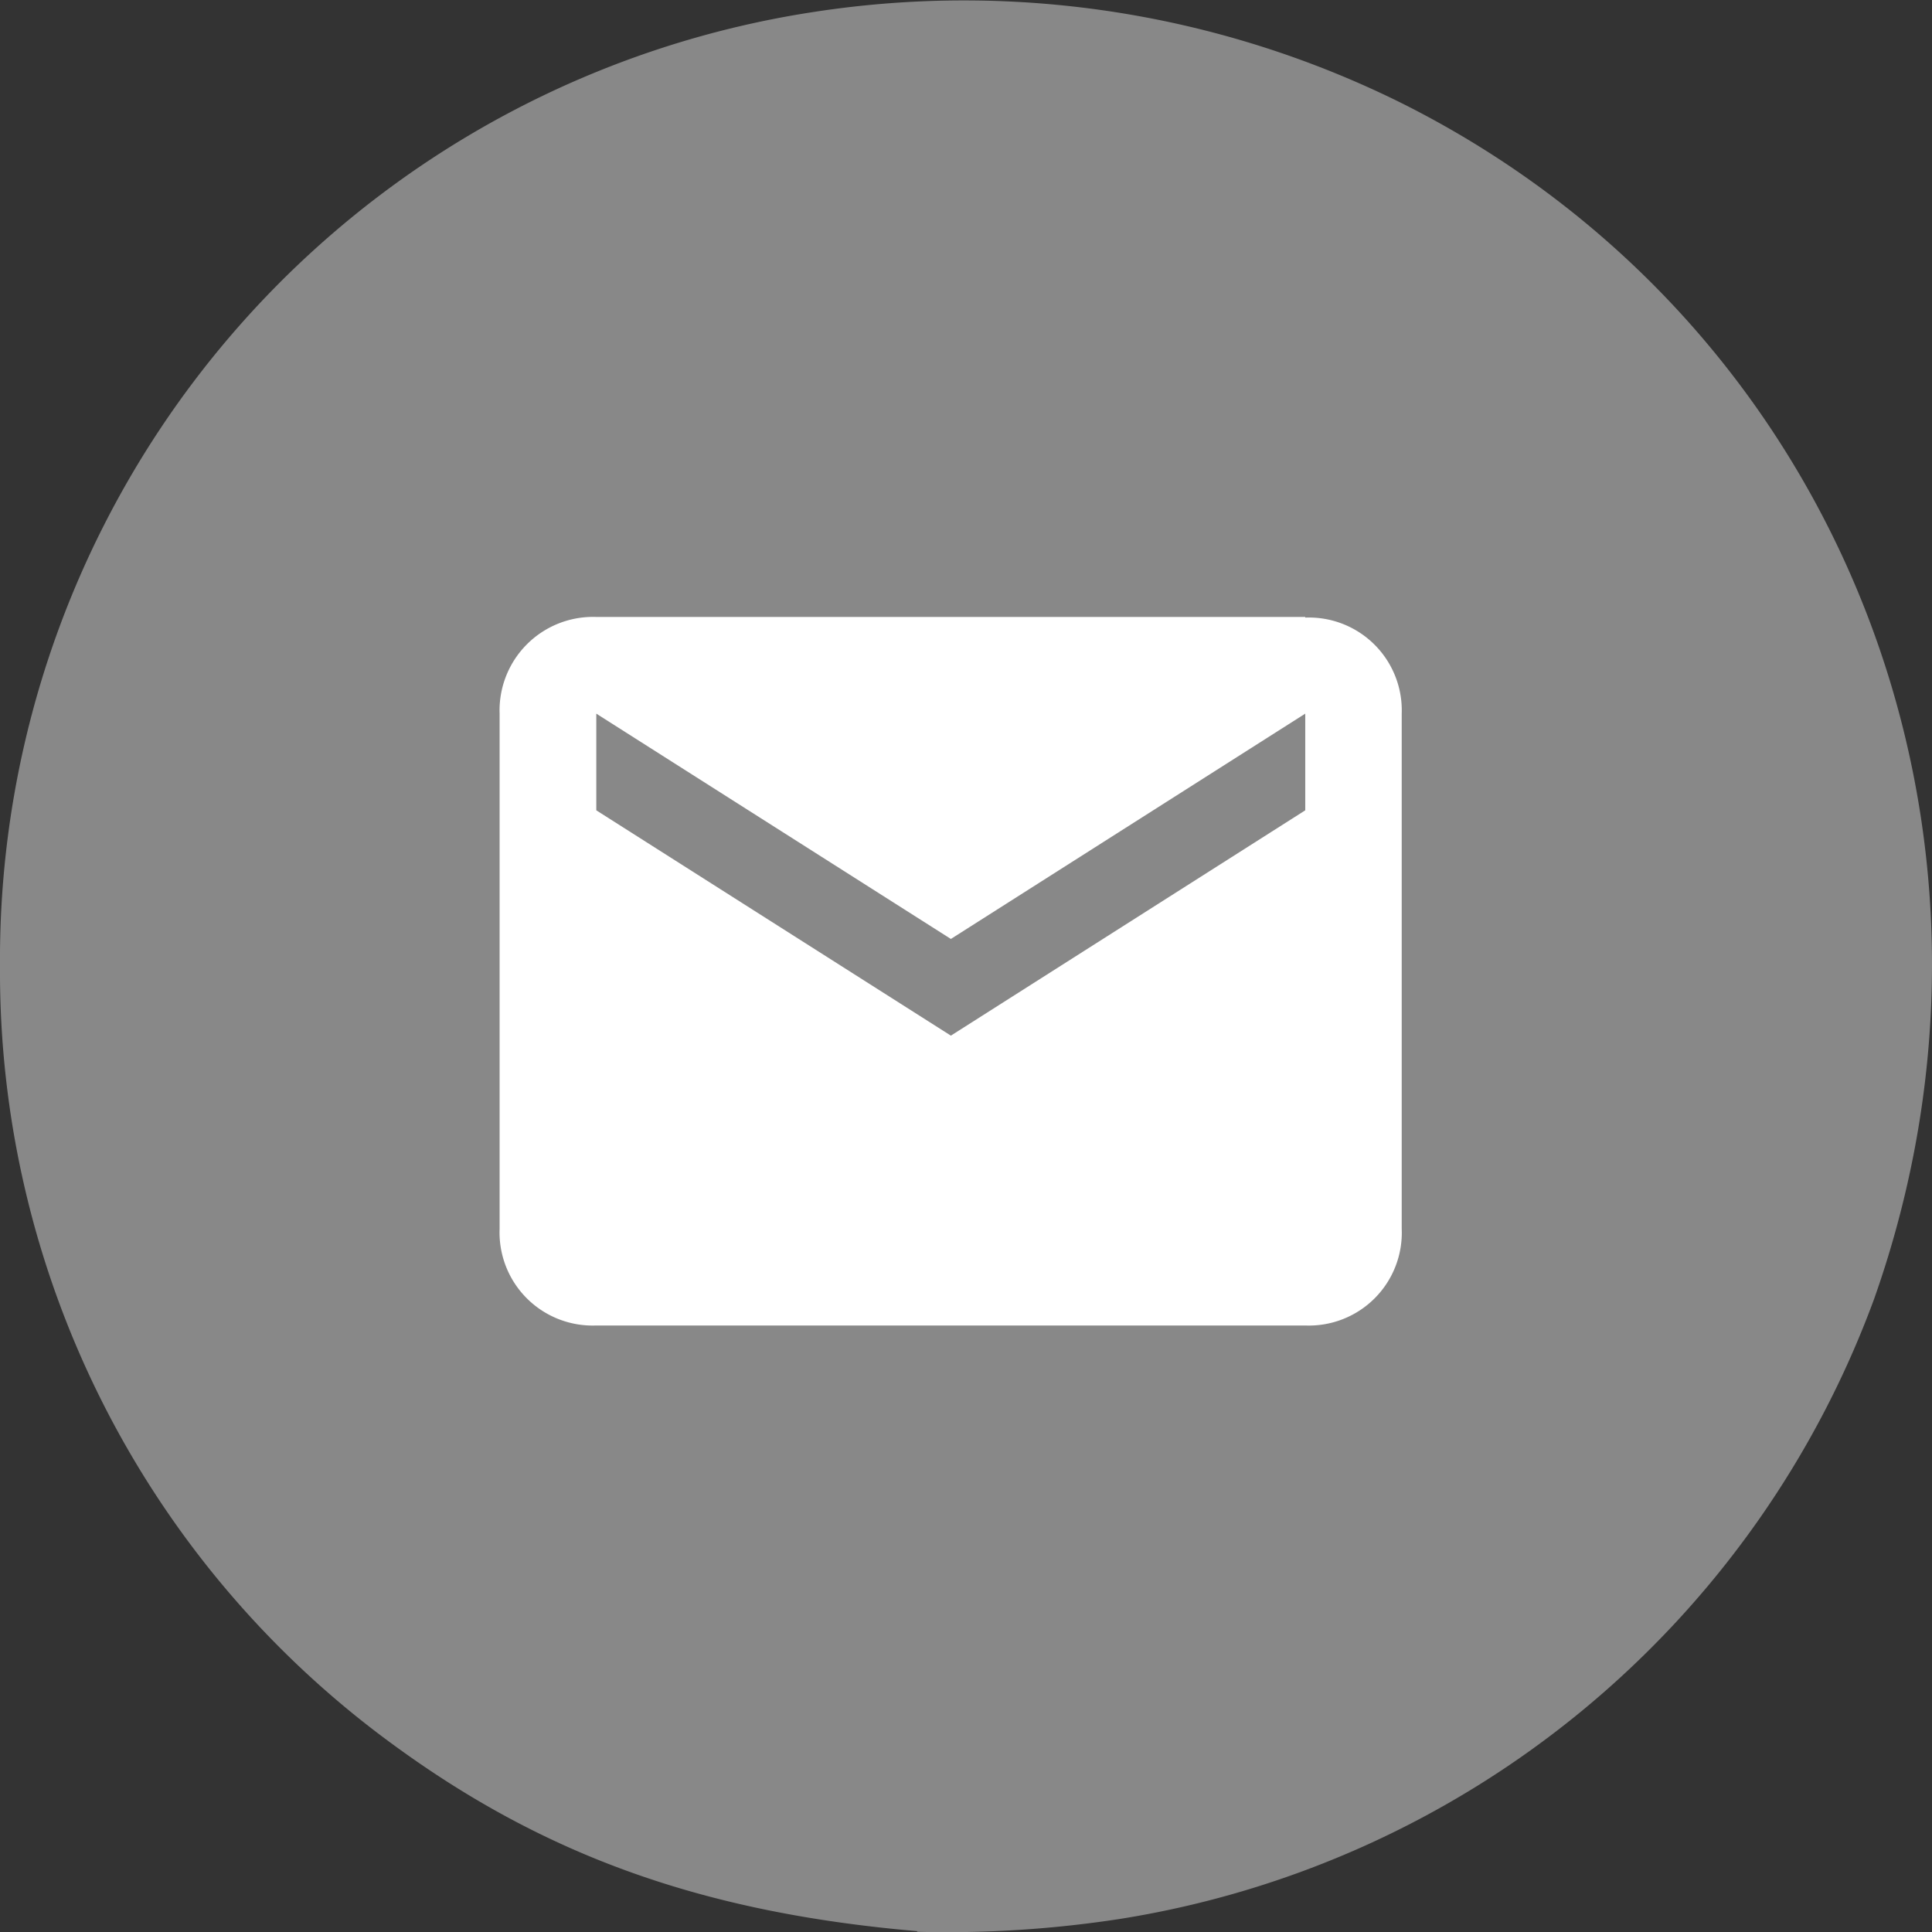 <svg xmlns="http://www.w3.org/2000/svg" xmlns:xlink="http://www.w3.org/1999/xlink" viewBox="0 0 90.72 90.72"><rect x="0" y="0" width="90.72" height="90.72" fill="#333333" stroke="none"/><defs><style>.cls-1{fill:none;}.cls-2{clip-path:url(#clip-path);}.cls-3{fill:#888;}.cls-4{fill:#fff;}</style><clipPath id="clip-path"><rect class="cls-1" width="90.72" height="90.72"/></clipPath></defs><g id="Capa_2" data-name="Capa 2"><g id="Capa_1-2" data-name="Capa 1"><g class="cls-2"><path class="cls-3" d="M43.07,90.68c-10-.86-17.48-3.52-24.68-8.81A44.91,44.91,0,0,1,0,45.34,45,45,0,0,1,38.22.56,46.21,46.21,0,0,1,65.87,4.87C86.4,15.18,95.78,39,88,61a45.3,45.3,0,0,1-35.37,29.1,53.37,53.37,0,0,1-9.57.61Z"/><path class="cls-4" d="M61.29,38.05,44.65,48.63,28,38.05V33.51L44.65,44.09,61.29,33.51Zm0-9.08H28a4.39,4.39,0,0,0-4.54,4.54V57.7A4.37,4.37,0,0,0,28,62.24H61.29a4.36,4.36,0,0,0,4.53-4.54V33.51A4.36,4.36,0,0,0,61.29,29Z"/></g></g></g></svg>